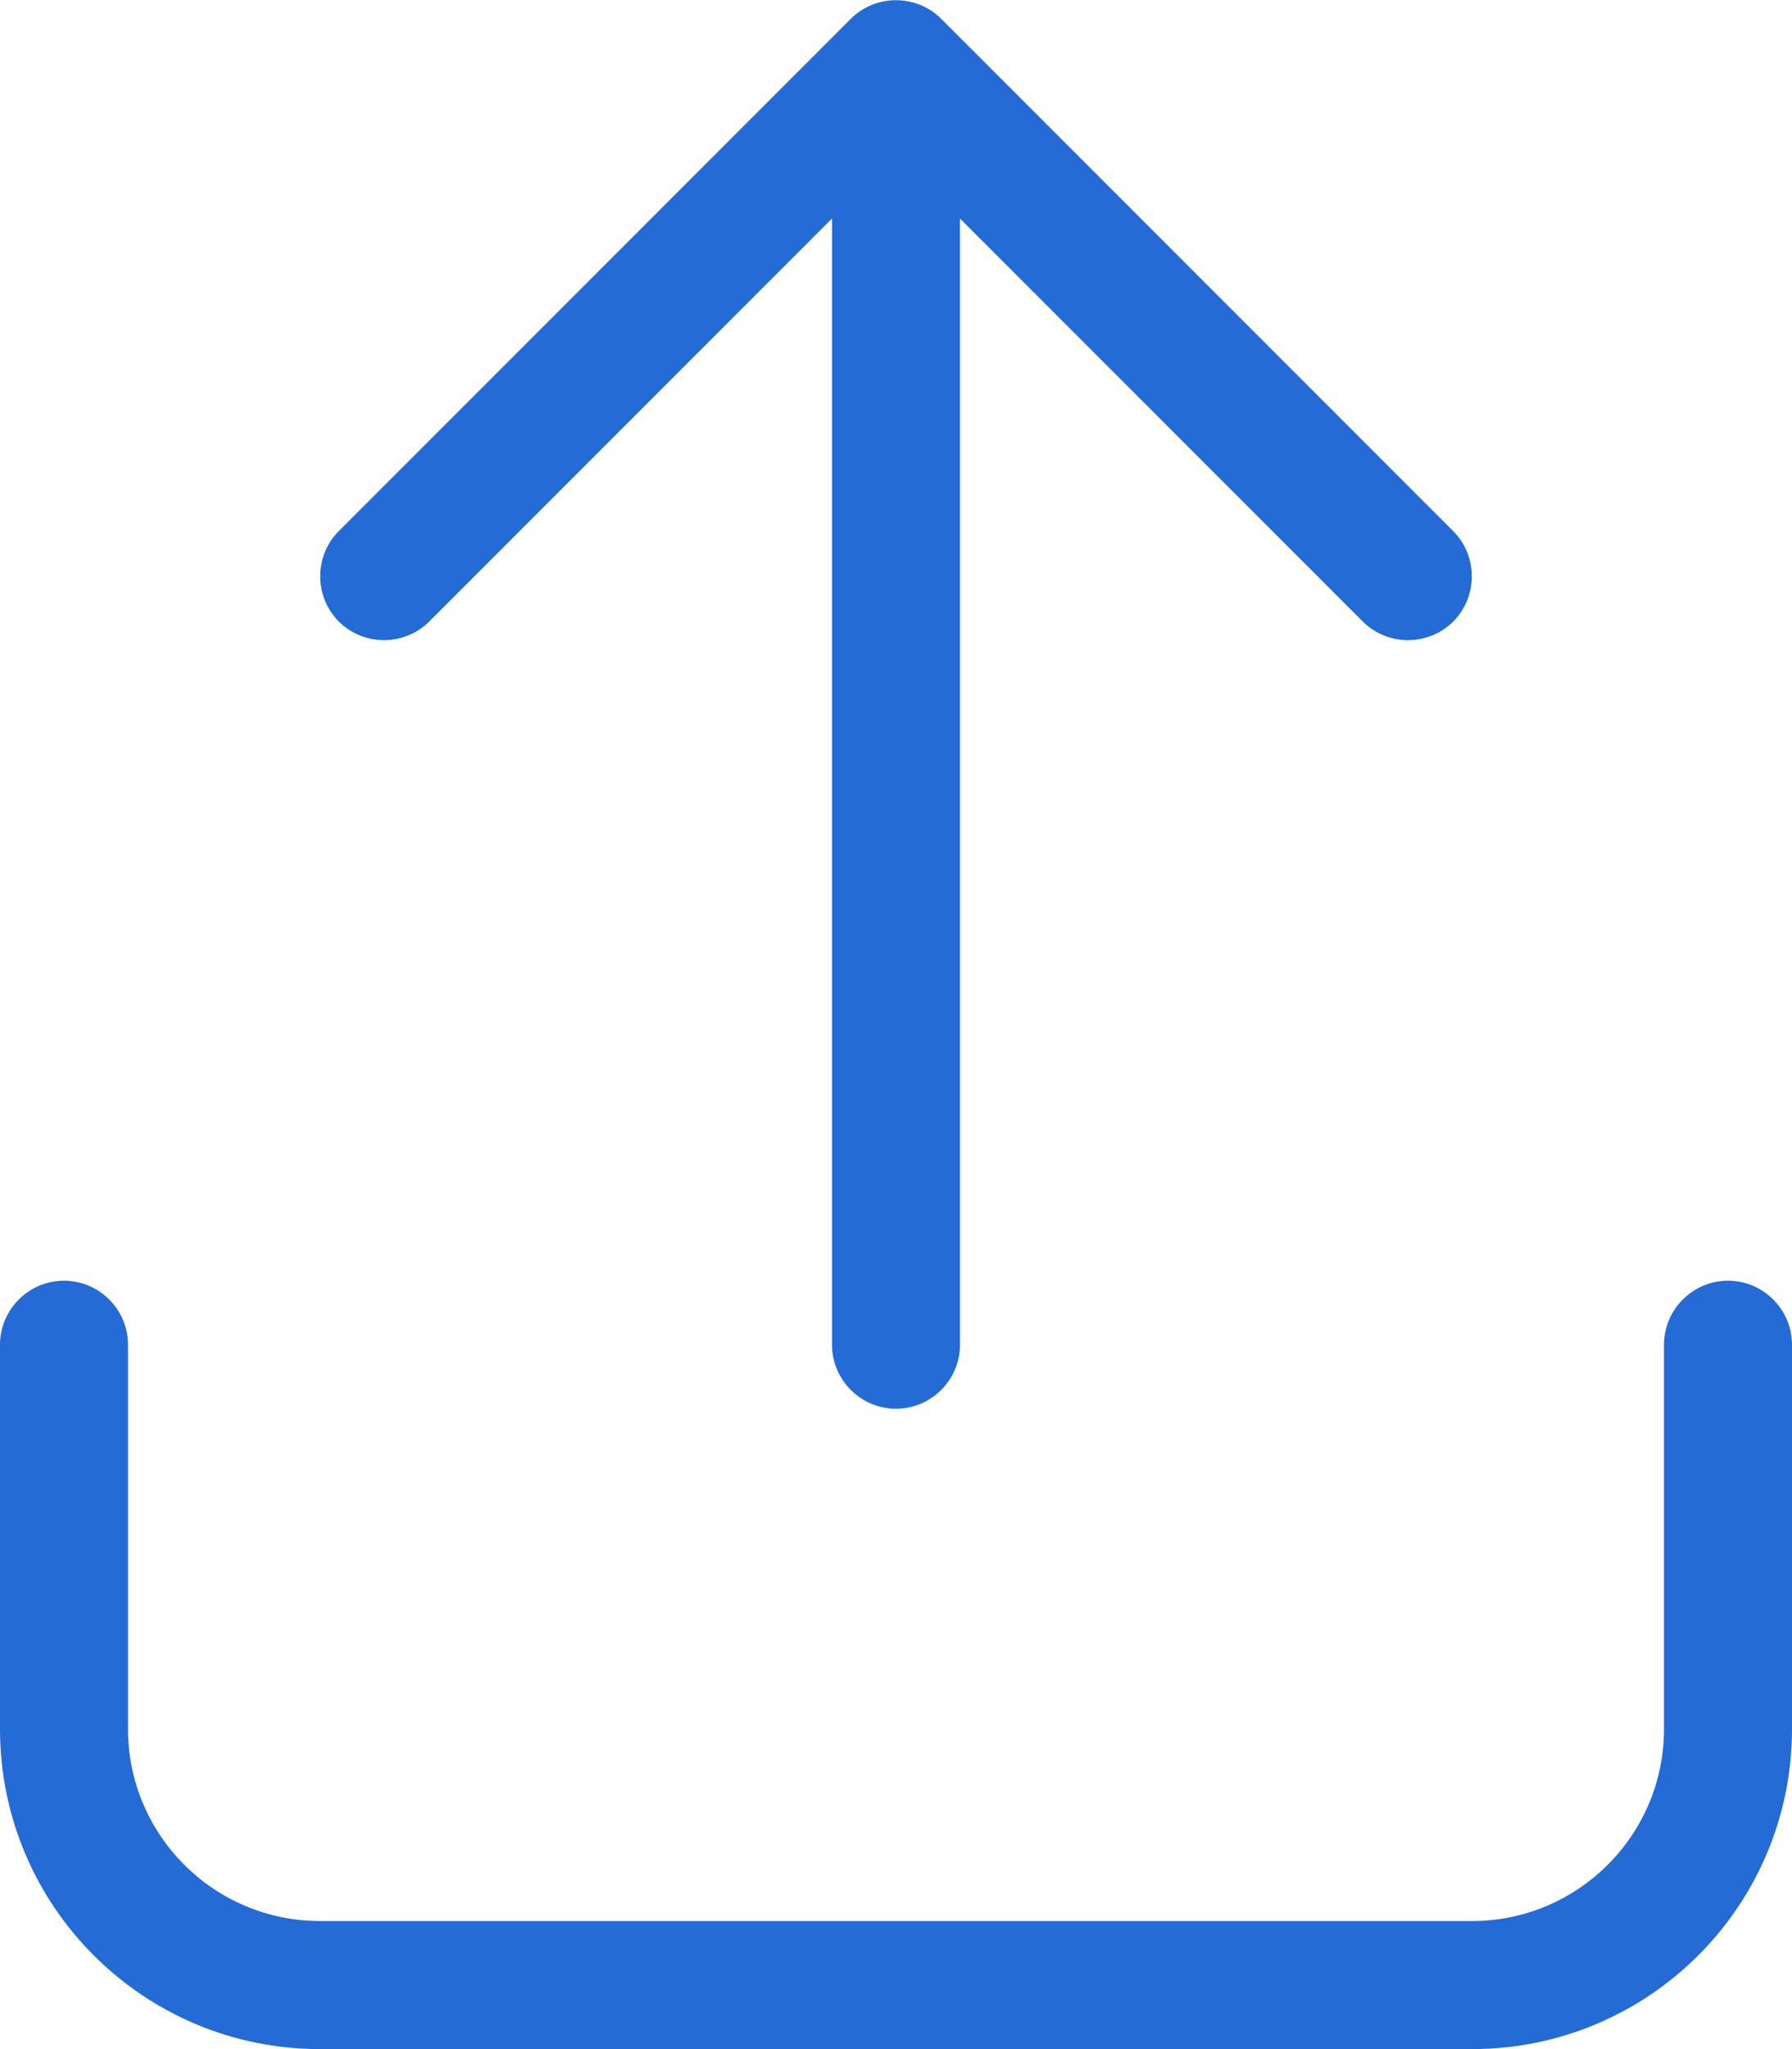 <?xml version="1.0" encoding="UTF-8"?>
<svg id="Layer_1" xmlns="http://www.w3.org/2000/svg" version="1.1" viewBox="0 0 448 512">
  <!-- Generator: Adobe Illustrator 29.2.1, SVG Export Plug-In . SVG Version: 2.1.0 Build 116)  -->
  <defs>
    <style>
      .st0 {
        fill: #246bd6;
      }
    </style>
  </defs>
  <path class="st0" d="M235.3,4.7c-6.2-6.2-16.4-6.2-22.6,0l-128,128c-6.2,6.2-6.2,16.4,0,22.6s16.4,6.2,22.6,0l100.7-100.7v281.4c0,8.8,7.2,16,16,16s16-7.2,16-16V54.6l100.7,100.7c6.2,6.2,16.4,6.2,22.6,0s6.2-16.4,0-22.6L235.3,4.7h0ZM32,336c0-8.8-7.2-16-16-16s-16,7.2-16,16v96c0,44.2,35.8,80,80,80h288c44.2,0,80-35.8,80-80v-96c0-8.8-7.2-16-16-16s-16,7.2-16,16v96c0,26.5-21.5,48-48,48H80c-26.5,0-48-21.5-48-48v-96Z"/>
</svg>